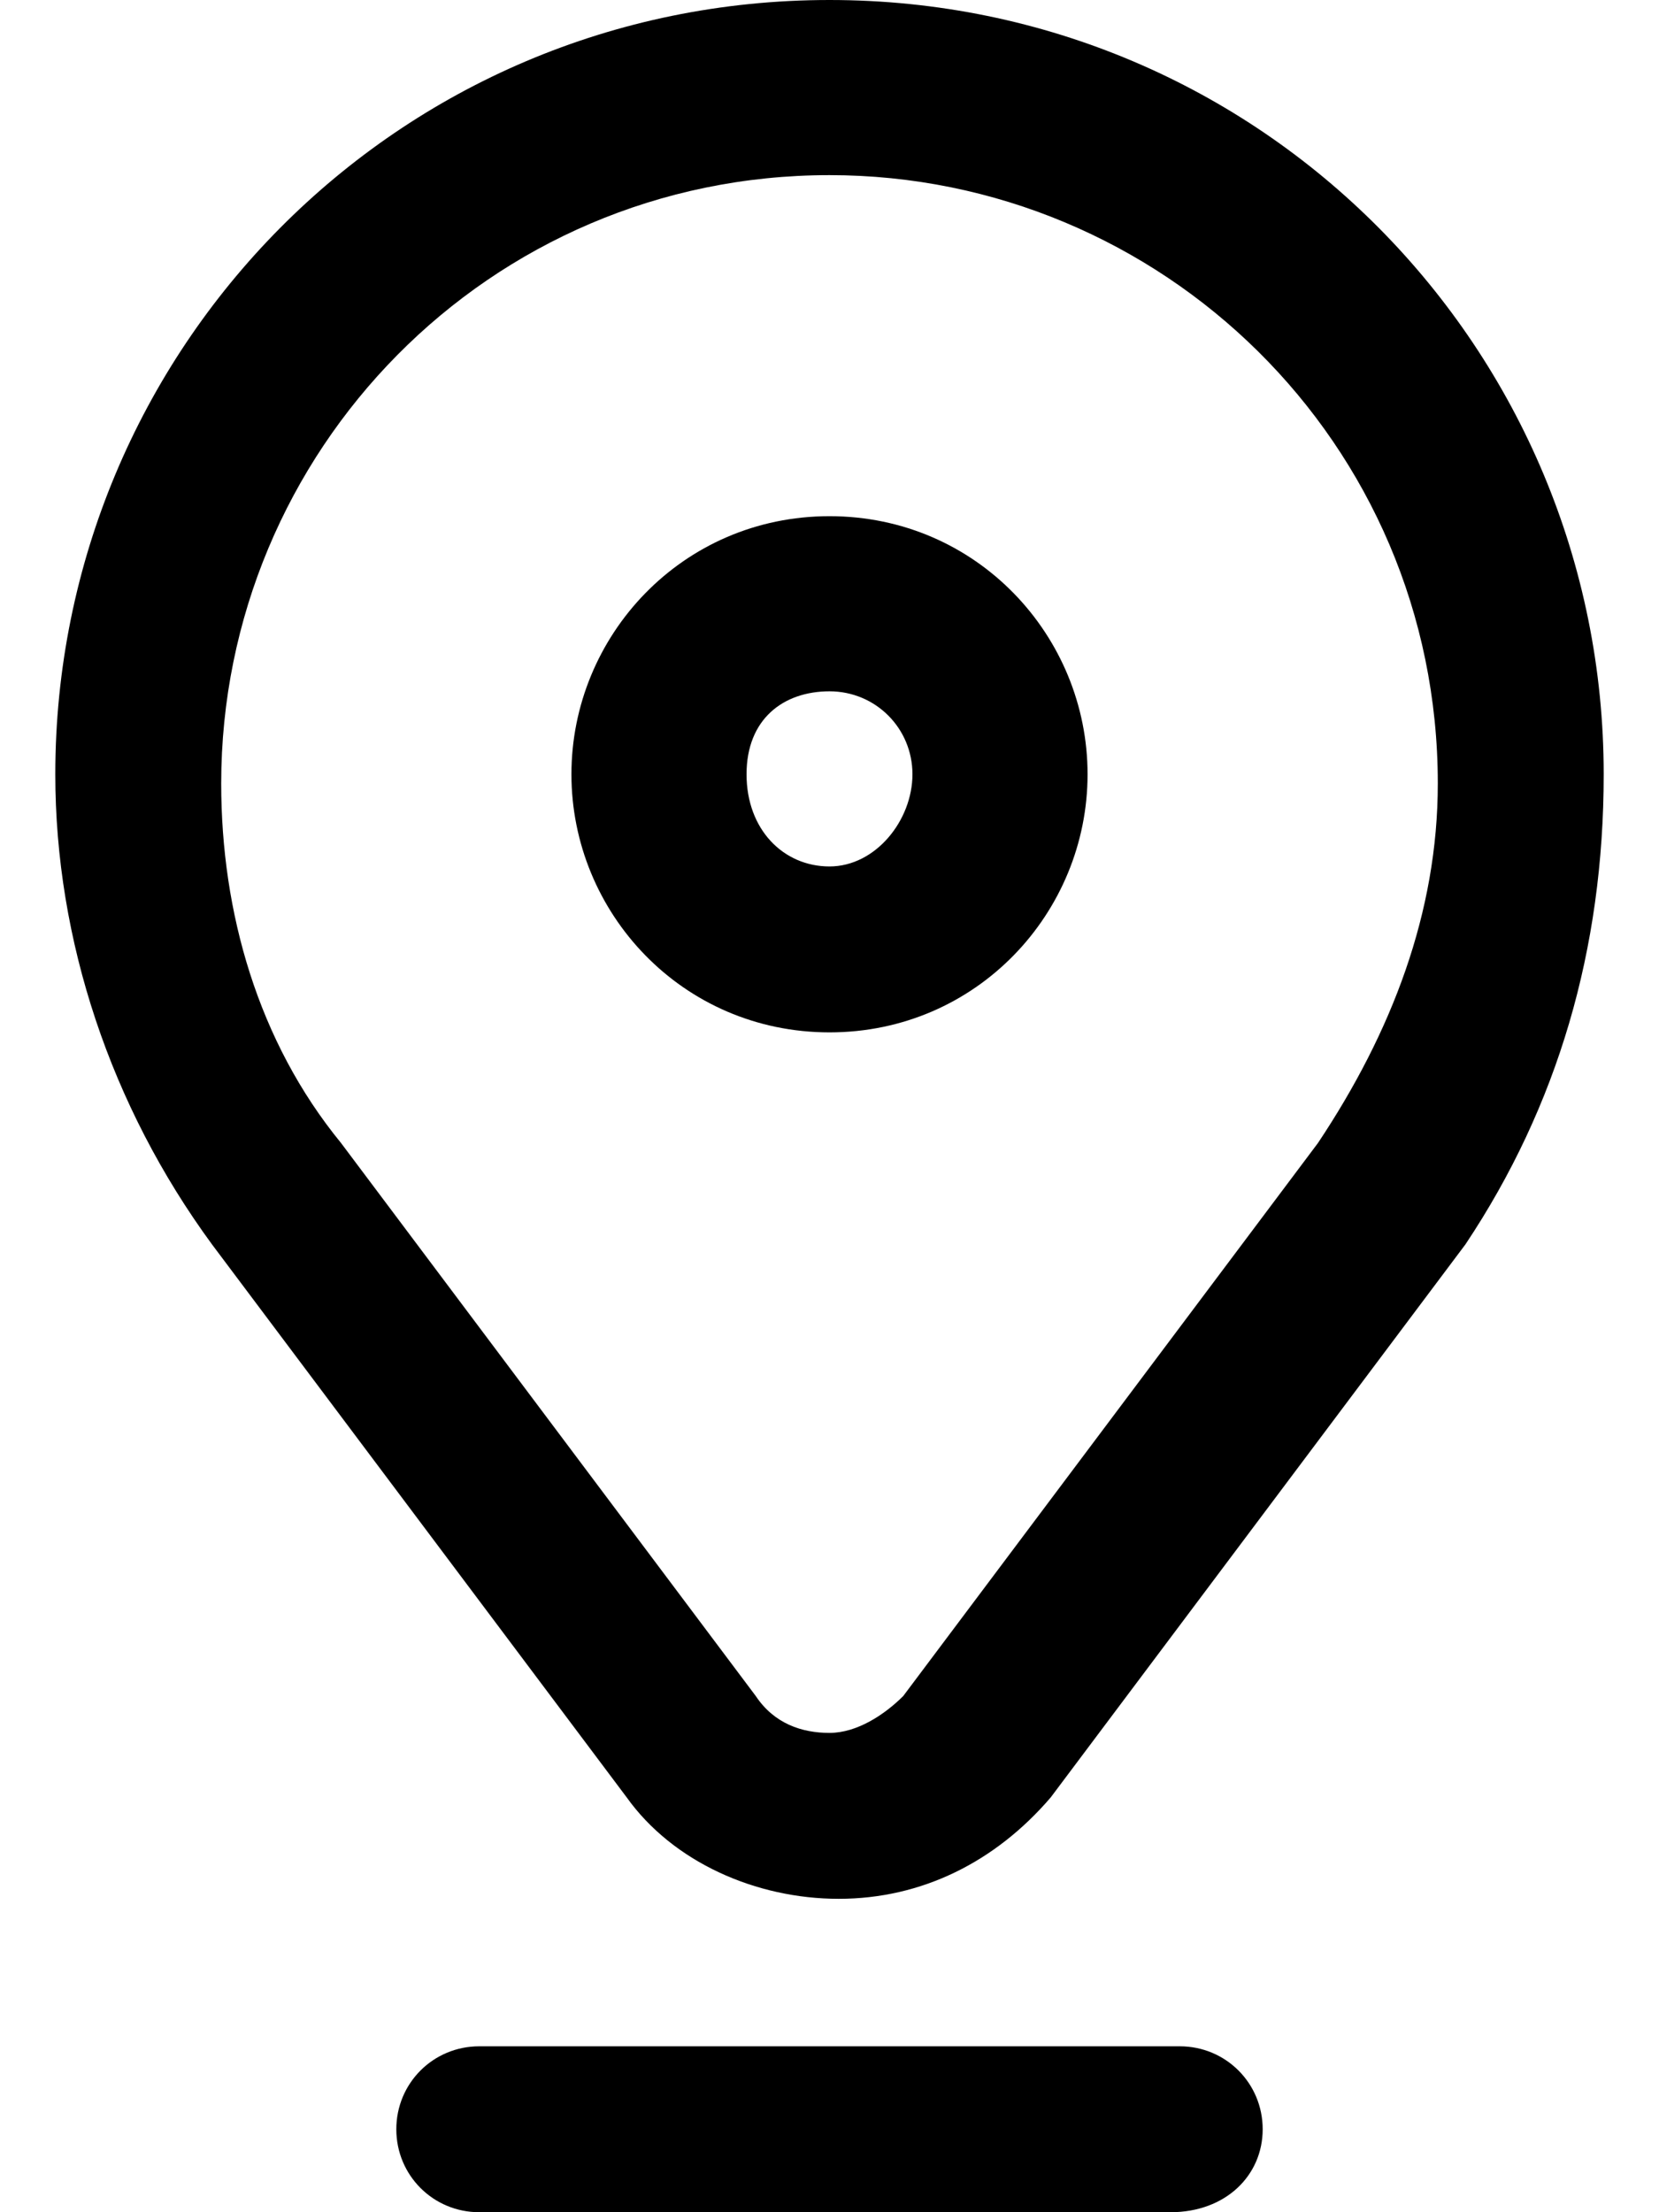 <?xml version="1.0" encoding="utf-8"?>
<!-- Generator: Adobe Illustrator 26.3.1, SVG Export Plug-In . SVG Version: 6.00 Build 0)  -->
<svg version="1.1" id="圖層_1" xmlns="http://www.w3.org/2000/svg" xmlns:xlink="http://www.w3.org/1999/xlink" x="0px" y="0px"
	 viewBox="0 0 18 24" style="enable-background:new 0 0 18 24;" xml:space="preserve">
<path d="M9,11.2c1.6,0,2.8-1.3,2.8-2.8S10.6,5.6,9,5.6c-1.6,0-2.8,1.3-2.8,2.8S7.4,11.2,9,11.2z M9,7.5c0.5,0,0.9,0.4,0.9,0.9
	S9.5,9.4,9,9.4S8.1,9,8.1,8.4S8.5,7.5,9,7.5z"/>
<path d="M17.4,8.4C17.4,3.8,13.7,0,9,0C4.3,0,0.6,3.8,0.6,8.4c0,1.8,0.6,3.6,1.7,5.1l4.5,6c0.5,0.7,1.4,1.1,2.3,1.1s1.7-0.4,2.3-1.1
	l4.5-6C16.9,12,17.4,10.3,17.4,8.4z M14.3,12.4l-4.5,6c-0.2,0.2-0.5,0.4-0.8,0.4s-0.6-0.1-0.8-0.4l-4.5-6c-0.9-1.1-1.3-2.5-1.3-3.9
	c0-3.6,2.9-6.6,6.6-6.6c3.6,0,6.6,2.9,6.6,6.6C15.6,9.9,15.1,11.2,14.3,12.4z"/>
<path d="M13.7,23.1c0-0.5-0.4-0.9-0.9-0.9H5.2c-0.5,0-0.9,0.4-0.9,0.9S4.7,24,5.2,24h7.5C13.3,24,13.7,23.6,13.7,23.1z"/>
</svg>
